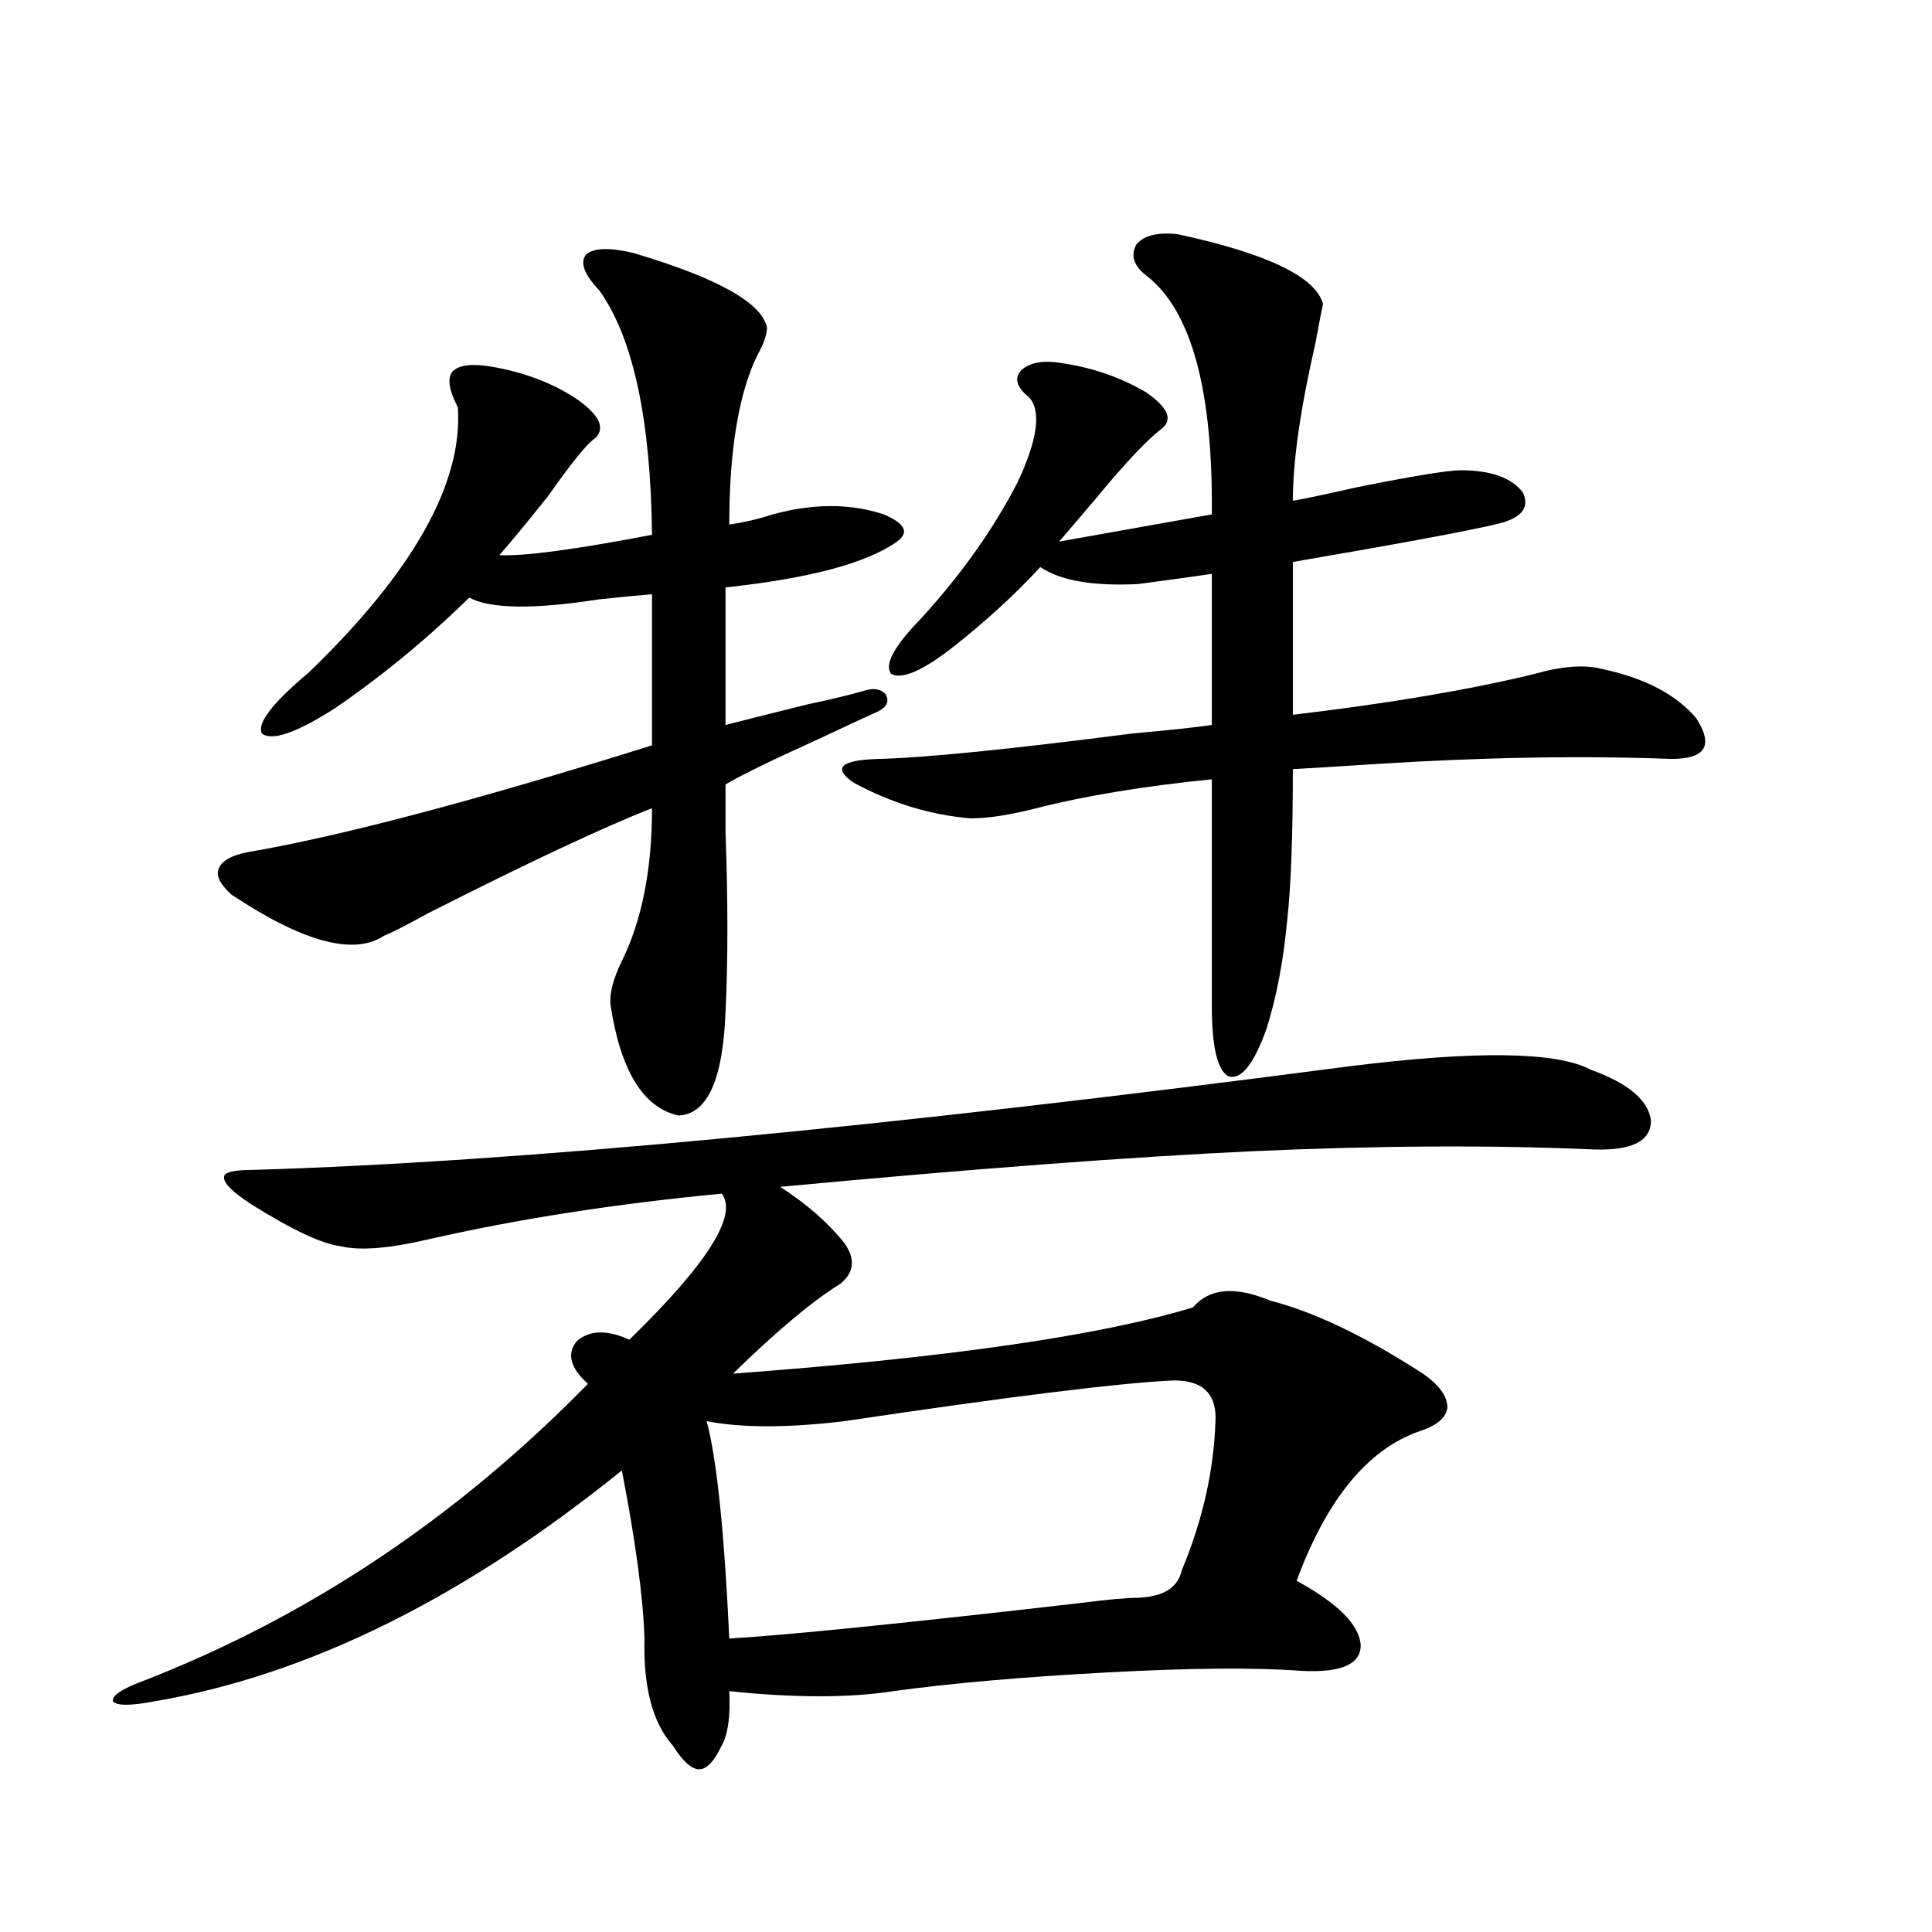 <?xml version="1.0" encoding="utf-8"?>
<!-- Generator: Adobe Illustrator 16.0.0, SVG Export Plug-In . SVG Version: 6.00 Build 0)  -->
<!DOCTYPE svg PUBLIC "-//W3C//DTD SVG 1.1//EN" "http://www.w3.org/Graphics/SVG/1.1/DTD/svg11.dtd">
<svg version="1.1" id="图层_1" xmlns="http://www.w3.org/2000/svg" xmlns:xlink="http://www.w3.org/1999/xlink" x="0px" y="0px"
	 width="1000px" height="1000px" viewBox="0 0 1000 1000" enable-background="new 0 0 1000 1000" xml:space="preserve">
<path d="M698.446,551.906c65.685-8.198,107.314-7.607,124.875,1.758c19.512,7.031,29.908,15.82,31.219,26.367
	c0,10.547-9.756,15.532-29.268,14.941c-52.682-2.334-111.552-2.046-176.581,0.879c-63.093,2.939-144.722,9.092-244.872,18.457
	c13.658,8.789,24.71,18.457,33.17,29.004c5.854,8.213,5.198,15.244-1.951,21.094c-14.969,9.38-33.505,24.912-55.608,46.582
	c110.562-8.198,189.904-19.624,238.043-34.277c8.445-9.956,21.783-11.123,39.999-3.516c22.759,5.864,49.1,18.457,79.022,37.793
	c8.445,5.864,12.683,11.729,12.683,17.578c-0.655,5.273-5.533,9.38-14.634,12.305c-26.676,9.38-47.804,35.156-63.413,77.344
	c21.463,11.715,32.515,22.852,33.17,33.398c0,9.957-10.411,14.352-31.219,13.184c-24.069-1.758-57.56-1.469-100.485,0.879
	c-43.581,2.335-80.333,5.563-110.241,9.668c-22.773,3.516-51.065,3.516-84.876,0c0.641,12.882-0.655,22.262-3.902,28.125
	c-3.902,8.199-7.805,12.305-11.707,12.305s-8.46-4.105-13.658-12.305c-10.411-11.728-15.289-30.185-14.634-55.371
	c-0.655-21.094-4.558-50.098-11.707-87.012c-81.949,66.207-162.603,106.046-241.945,119.531c-12.362,2.335-19.512,2.335-21.463,0
	c-0.655-2.938,4.543-6.454,15.609-10.547c85.852-33.398,162.588-84.663,230.238-153.809c-9.115-8.198-11.066-15.518-5.854-21.973
	c6.494-5.85,15.609-6.152,27.316-0.879c40.319-39.248,56.249-64.448,47.804-75.586c-55.288,5.273-106.019,13.184-152.191,23.73
	c-20.167,4.697-35.121,5.864-44.877,3.516c-9.756-1.167-25.365-8.486-46.828-21.973c-9.756-6.44-14.313-11.123-13.658-14.063
	c0-2.334,5.198-3.516,15.609-3.516C268.213,601.428,457.142,583.547,698.446,551.906z M327.724,130.91
	c43.566,12.896,66.66,25.791,69.267,38.672c0,3.516-1.631,8.213-4.878,14.063c-9.756,19.927-14.634,49.219-14.634,87.891
	c7.805-1.167,15.274-2.925,22.438-5.273c6.494-1.758,12.348-2.925,17.561-3.516c14.299-1.758,27.637-0.576,39.999,3.516
	c11.052,4.697,13.323,9.38,6.829,14.063c-15.609,11.138-45.212,19.048-88.778,23.73v71.191c9.101-2.334,23.079-5.85,41.95-10.547
	c13.658-2.925,23.414-5.273,29.268-7.031c5.198-1.758,9.101-1.167,11.707,1.758c1.951,3.516,0.641,6.455-3.902,8.789
	c-7.805,3.516-18.536,8.501-32.194,14.941c-22.118,9.971-37.728,17.578-46.828,22.852c0,4.697,0,12.896,0,24.609
	c1.296,35.747,1.296,66.797,0,93.164c-1.311,35.156-9.436,53.037-24.39,53.613c-18.216-4.092-29.923-23.14-35.121-57.129
	c-0.655-5.85,1.296-13.472,5.854-22.852c10.396-21.094,15.609-47.461,15.609-79.102c-25.365,9.971-64.068,28.125-116.095,54.492
	c-11.707,6.455-19.191,10.259-22.438,11.426c-15.609,10.547-41.95,3.516-79.022-21.094c-5.854-5.273-8.14-9.668-6.829-13.184
	c1.296-4.092,6.174-7.031,14.634-8.789c48.124-8.198,118.046-26.655,209.751-55.371V307.57c-7.164,0.591-16.265,1.47-27.316,2.637
	c-33.825,5.273-56.264,4.985-67.315-0.879c-21.463,21.094-44.557,40.142-69.267,57.129c-20.167,12.896-32.85,17.29-38.048,13.184
	c-2.606-5.273,5.519-15.82,24.39-31.641c53.978-52.144,79.663-97.847,77.071-137.109c-4.558-8.789-5.533-14.941-2.927-18.457
	c3.247-3.516,10.076-4.395,20.487-2.637c16.905,2.939,31.539,8.501,43.901,16.699c11.707,8.213,14.954,14.941,9.756,20.215
	c-3.902,2.349-12.042,12.305-24.39,29.883c-11.707,14.653-20.167,24.912-25.365,30.762c13.003,0.591,39.344-2.925,79.022-10.547
	c-0.655-59.766-9.756-101.953-27.316-126.563c-7.805-8.198-10.091-14.351-6.829-18.457
	C307.236,128.273,315.361,127.985,327.724,130.91z M629.18,733.84c0-12.881-7.164-19.336-21.463-19.336
	c-27.316,1.182-84.235,8.213-170.728,21.094c-29.268,3.516-53.017,3.516-71.218,0c5.198,19.336,9.101,56.841,11.707,112.5
	c29.908-1.758,90.729-7.91,182.435-18.457c13.658-1.758,23.414-2.637,29.268-2.637c13.003-0.576,20.487-5.273,22.438-14.063
	C622.671,786.574,628.524,760.207,629.18,733.84z M609.668,121.242c46.173,9.971,71.218,21.973,75.12,36.035
	c-0.655,2.939-1.951,9.668-3.902,20.215c-7.805,33.989-11.707,61.235-11.707,81.738c6.494-1.167,17.561-3.516,33.17-7.031
	c29.268-5.85,47.148-8.789,53.657-8.789c15.609,0,26.341,3.818,32.194,11.426c3.902,8.213-0.976,13.774-14.634,16.699
	c-14.969,3.516-49.755,9.971-104.388,19.336v79.102c49.42-5.85,91.05-12.881,124.875-21.094c14.299-4.092,26.006-4.971,35.121-2.637
	c22.104,4.697,38.368,13.184,48.779,25.488c9.101,14.063,4.878,21.094-12.683,21.094c-46.828-1.758-97.894-0.879-153.167,2.637
	c-18.216,1.182-32.529,2.061-42.926,2.637c0,34.58-0.976,60.645-2.927,78.223c-1.951,21.094-5.533,39.854-10.731,56.25
	c-6.509,18.169-13.018,26.367-19.512,24.609c-5.854-2.925-8.78-15.229-8.78-36.914V403.371
	c-35.121,3.516-65.364,8.501-90.729,14.941c-13.658,3.516-25.045,5.273-34.146,5.273c-20.822-1.758-40.975-7.91-60.486-18.457
	c-11.066-7.607-6.829-11.714,12.683-12.305c24.055-0.576,67.956-4.971,131.704-13.184c19.512-1.758,33.17-3.213,40.975-4.395
	v-78.223c-7.805,1.182-20.487,2.939-38.048,5.273c-23.414,1.182-40.334-1.758-50.73-8.789
	c-12.362,13.486-26.996,26.958-43.901,40.43c-16.265,12.896-27.316,17.881-33.17,14.941c-3.902-4.683,1.296-14.351,15.609-29.004
	c20.808-22.852,37.393-46.279,49.755-70.313c10.396-22.261,12.348-36.914,5.854-43.945c-6.509-5.273-7.805-9.956-3.902-14.063
	c4.543-4.092,11.707-5.273,21.463-3.516c15.609,2.349,29.908,7.334,42.926,14.941c11.052,7.622,13.979,13.774,8.78,18.457
	c-7.805,5.864-19.191,17.881-34.146,36.035c-8.46,9.971-14.969,17.578-19.512,22.852l79.022-14.063
	c0.641-63.857-10.411-104.878-33.17-123.047c-7.164-5.273-9.115-10.835-5.854-16.699
	C592.107,121.833,599.257,120.075,609.668,121.242z"/>
</svg>
